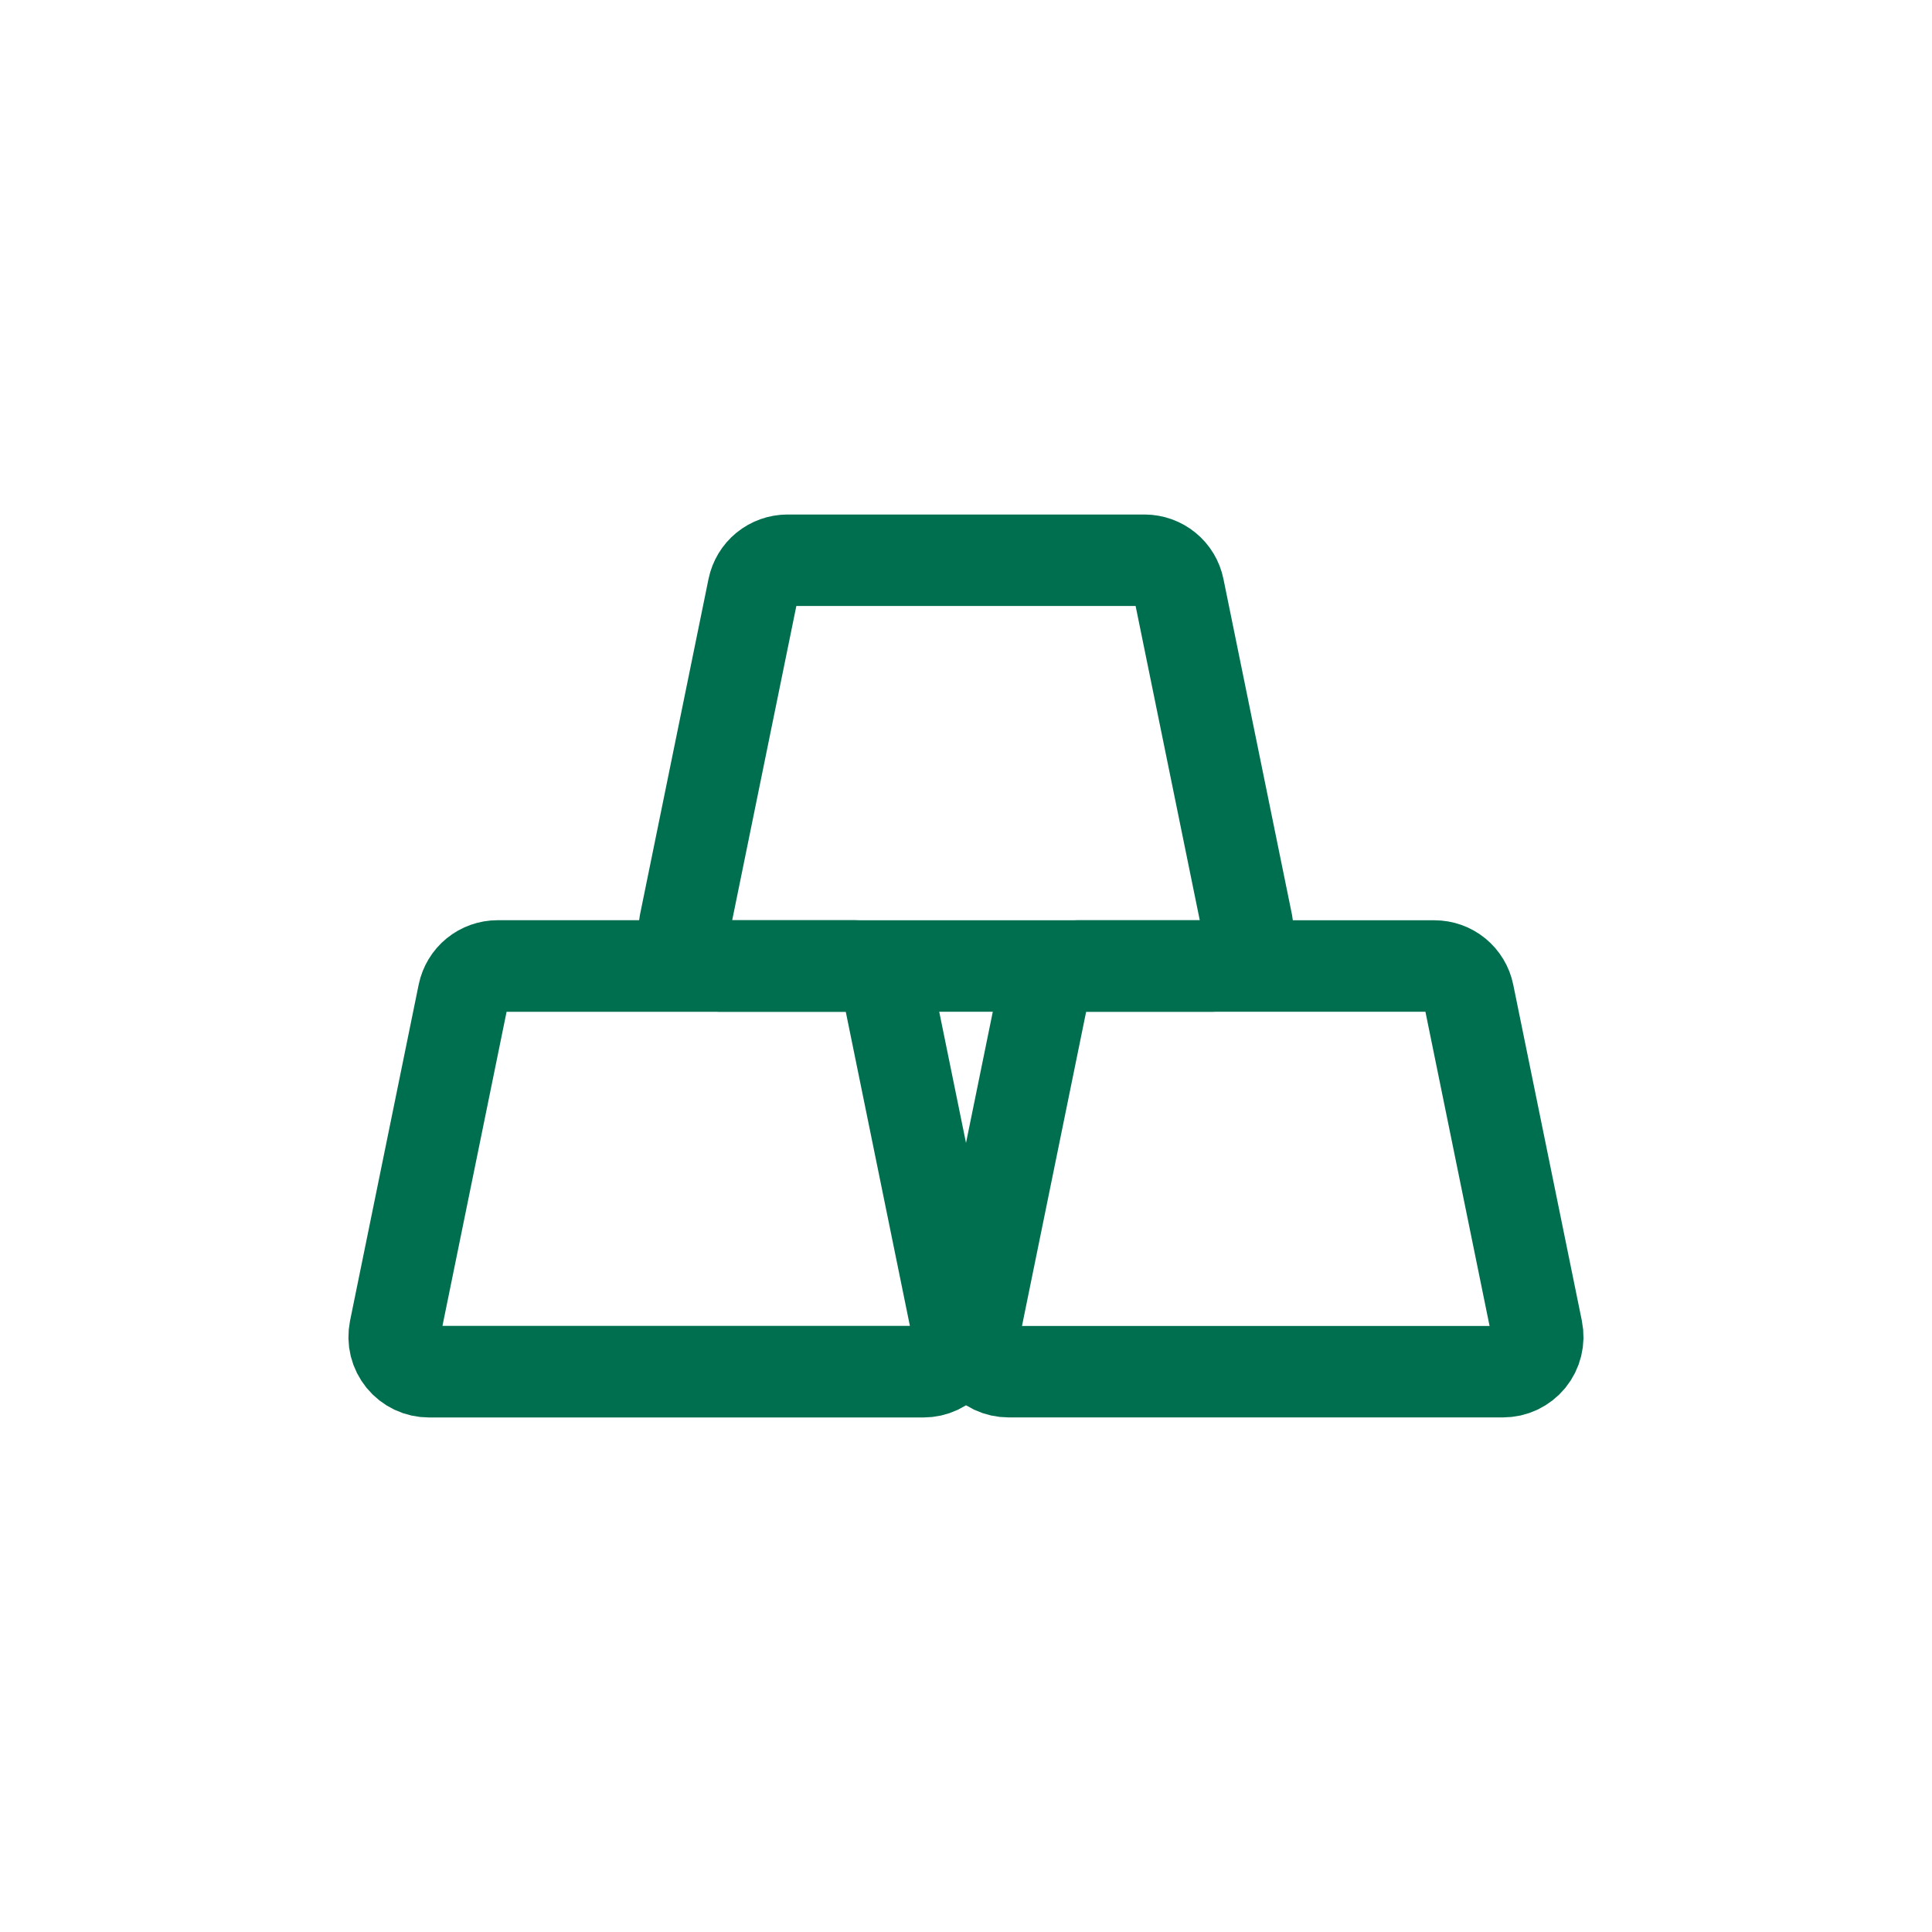 <svg width="50" height="50" viewBox="0 0 50 50" fill="none" xmlns="http://www.w3.org/2000/svg">
<path d="M25.22 34.419L26.996 25.72C27.038 25.516 27.148 25.334 27.309 25.202C27.47 25.071 27.671 25 27.878 25H37.121C37.329 25 37.53 25.071 37.691 25.202C37.851 25.334 37.962 25.516 38.003 25.72L39.779 34.419C39.806 34.55 39.803 34.685 39.771 34.815C39.739 34.945 39.679 35.065 39.595 35.169C39.51 35.272 39.404 35.355 39.283 35.413C39.163 35.47 39.031 35.499 38.897 35.499H26.102C25.969 35.499 25.837 35.47 25.716 35.413C25.596 35.355 25.489 35.272 25.405 35.169C25.321 35.065 25.26 34.945 25.228 34.815C25.196 34.685 25.194 34.55 25.22 34.419Z" stroke="#006F50" stroke-width="2.367" stroke-linecap="round"/>
<path d="M17.72 23.919L19.496 15.22C19.538 15.017 19.648 14.834 19.808 14.703C19.969 14.572 20.17 14.5 20.377 14.499H29.623C29.83 14.5 30.031 14.572 30.191 14.703C30.352 14.834 30.462 15.017 30.503 15.22L32.279 23.919C32.306 24.05 32.303 24.185 32.271 24.315C32.239 24.445 32.179 24.565 32.095 24.669C32.01 24.772 31.904 24.855 31.783 24.913C31.663 24.97 31.531 25 31.397 25H18.602C18.469 25 18.337 24.97 18.216 24.913C18.096 24.855 17.989 24.772 17.905 24.669C17.821 24.565 17.76 24.445 17.728 24.315C17.696 24.185 17.694 24.05 17.72 23.919Z" stroke="#006F50" stroke-width="2.367" stroke-linecap="round"/>
<path d="M10.22 34.419L11.996 25.72C12.038 25.517 12.148 25.334 12.308 25.203C12.469 25.072 12.67 25 12.877 25H22.121C22.329 25 22.53 25.071 22.691 25.202C22.851 25.334 22.962 25.516 23.003 25.72L24.779 34.419C24.806 34.55 24.803 34.685 24.771 34.815C24.739 34.945 24.679 35.065 24.595 35.169C24.51 35.272 24.404 35.355 24.283 35.413C24.163 35.47 24.031 35.499 23.897 35.499H11.102C10.969 35.499 10.837 35.47 10.716 35.413C10.596 35.355 10.489 35.272 10.405 35.169C10.321 35.065 10.26 34.945 10.228 34.815C10.196 34.685 10.194 34.55 10.22 34.419Z" stroke="#006F50" stroke-width="2.37" stroke-linecap="round"/>
</svg>

